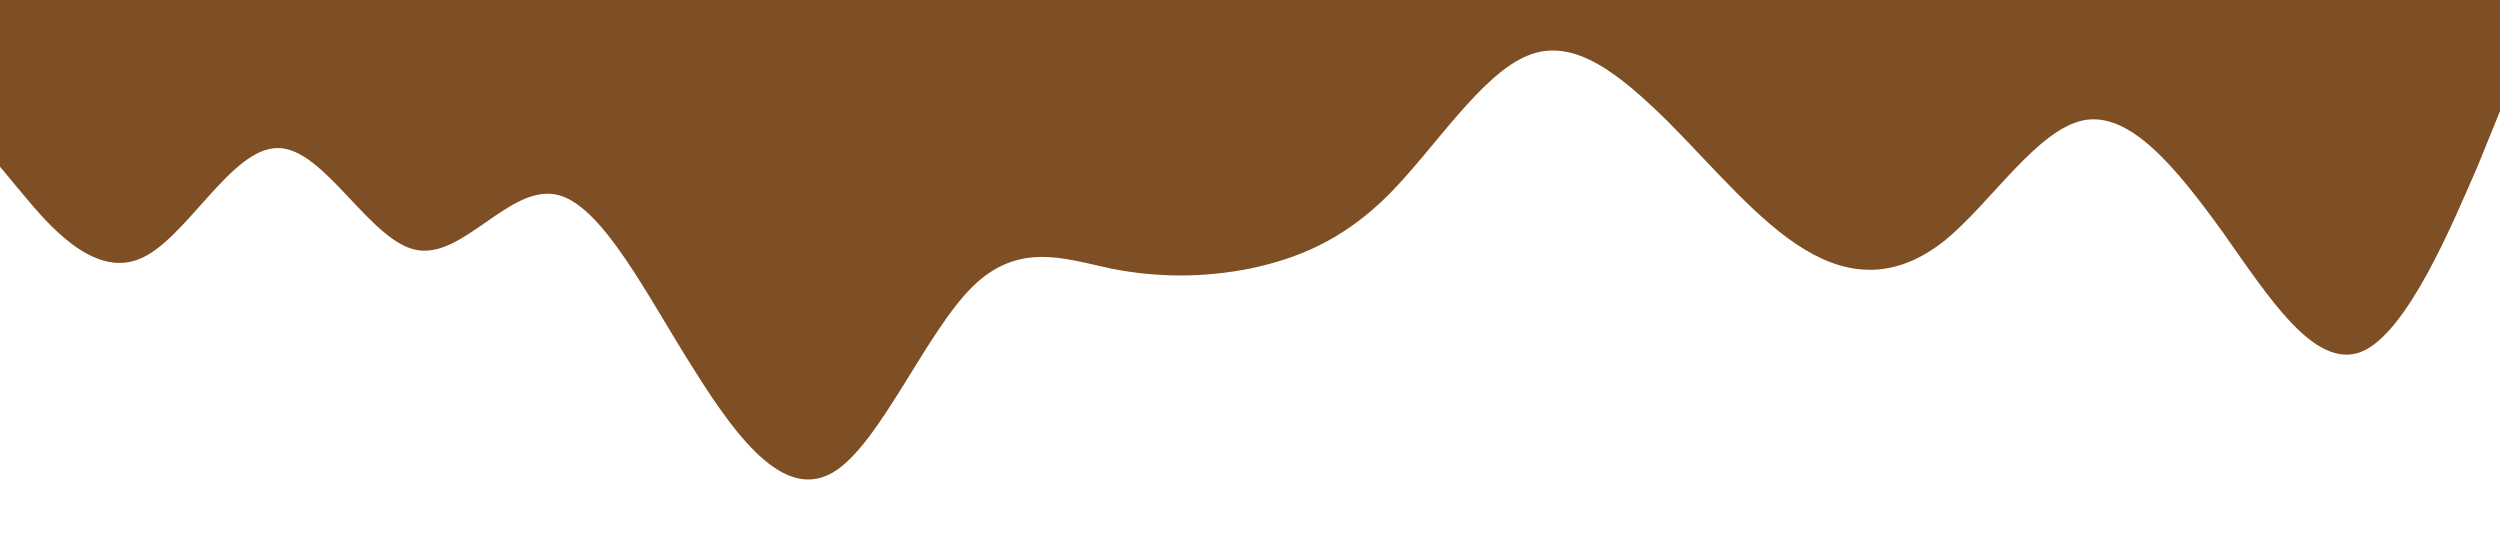 <?xml version="1.0" standalone="no"?><svg xmlns="http://www.w3.org/2000/svg" viewBox="0 0 1440 320"><path fill="#7E4F25" fill-opacity="1" d="M0,96L13.3,112C26.7,128,53,160,80,149.3C106.7,139,133,85,160,85.3C186.7,85,213,139,240,144C266.7,149,293,107,320,112C346.7,117,373,171,400,213.3C426.7,256,453,288,480,272C506.7,256,533,192,560,165.3C586.7,139,613,149,640,154.7C666.7,160,693,160,720,154.7C746.7,149,773,139,800,112C826.7,85,853,43,880,32C906.7,21,933,43,960,69.3C986.7,96,1013,128,1040,144C1066.7,160,1093,160,1120,138.7C1146.7,117,1173,75,1200,69.3C1226.7,64,1253,96,1280,133.3C1306.7,171,1333,213,1360,202.7C1386.7,192,1413,128,1427,96L1440,64L1440,0L1426.7,0C1413.3,0,1387,0,1360,0C1333.3,0,1307,0,1280,0C1253.3,0,1227,0,1200,0C1173.3,0,1147,0,1120,0C1093.3,0,1067,0,1040,0C1013.3,0,987,0,960,0C933.3,0,907,0,880,0C853.3,0,827,0,800,0C773.3,0,747,0,720,0C693.3,0,667,0,640,0C613.3,0,587,0,560,0C533.3,0,507,0,480,0C453.3,0,427,0,400,0C373.3,0,347,0,320,0C293.3,0,267,0,240,0C213.3,0,187,0,160,0C133.3,0,107,0,80,0C53.3,0,27,0,13,0L0,0Z"></path></svg>